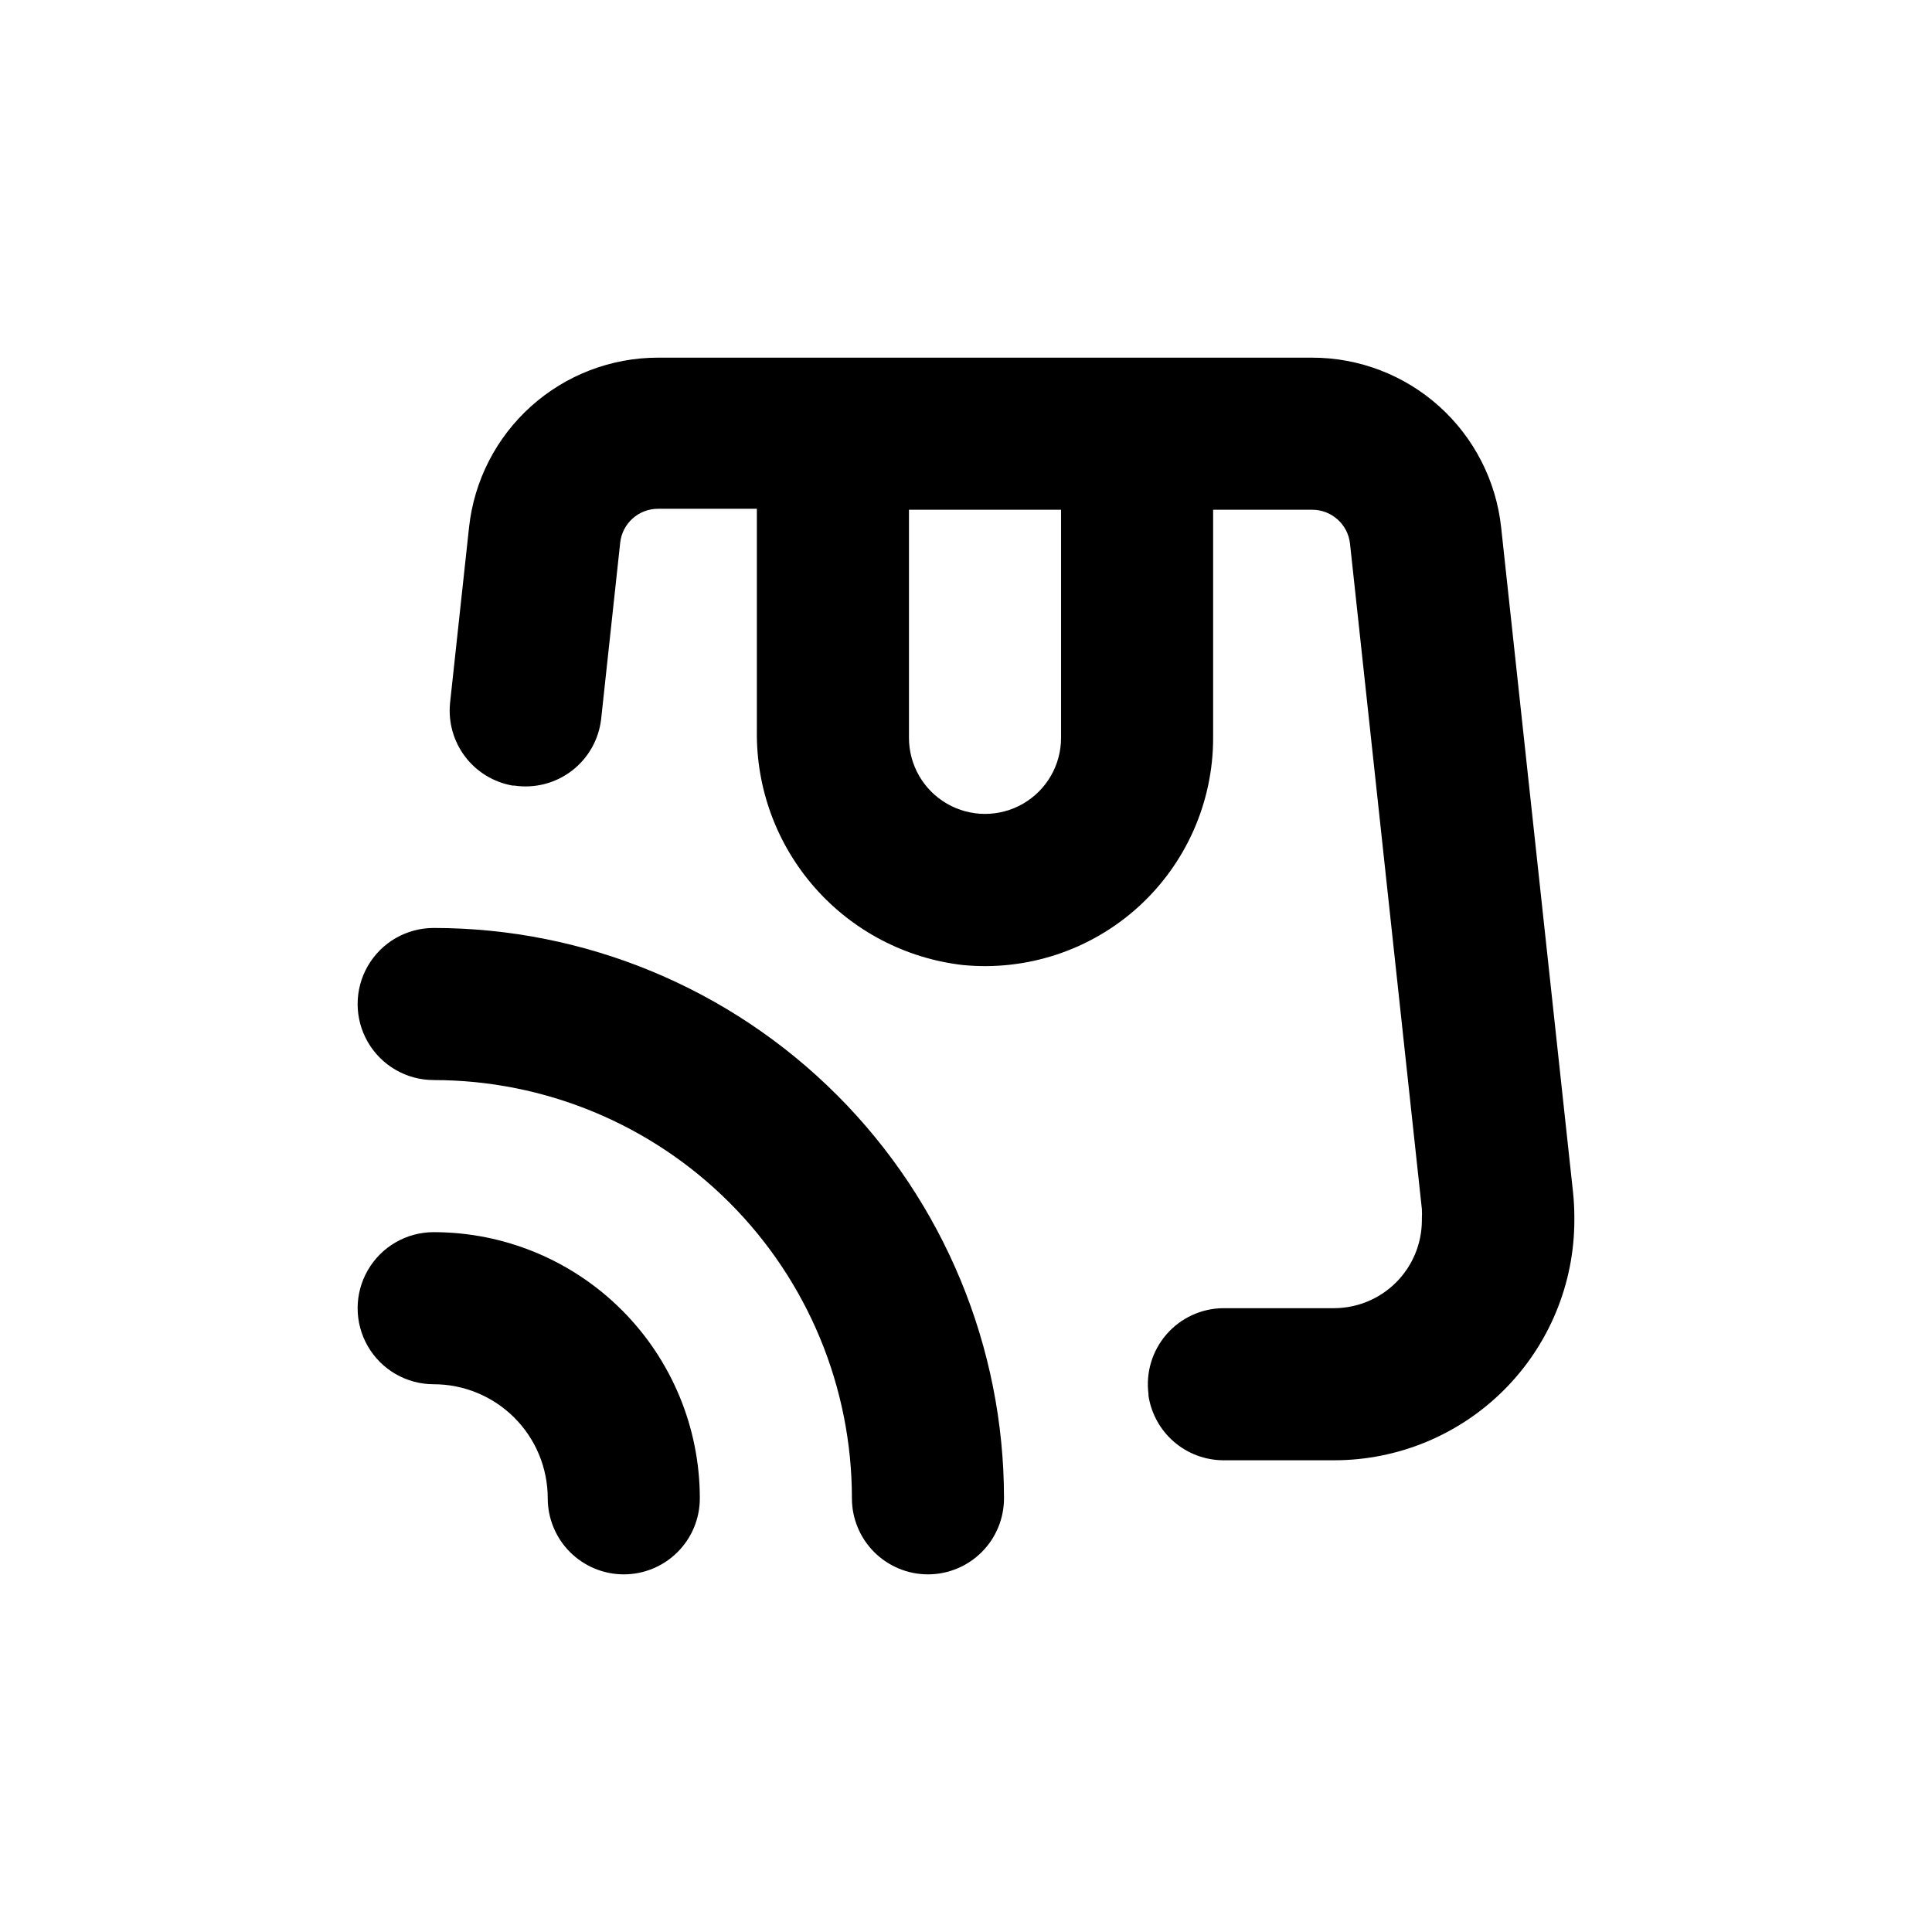<?xml version="1.0" encoding="UTF-8"?>
<!-- Uploaded to: ICON Repo, www.iconrepo.com, Generator: ICON Repo Mixer Tools -->
<svg fill="#000000" width="800px" height="800px" version="1.1" viewBox="144 144 512 512" xmlns="http://www.w3.org/2000/svg">
 <g>
  <path d="m541.82 283.77c-1.328-12.363-7.188-23.797-16.441-32.105-9.254-8.305-21.254-12.895-33.688-12.883h-173.31c-12.426 0-24.414 4.598-33.656 12.902-9.246 8.305-15.094 19.73-16.426 32.086l-5.039 46.602h0.004c-0.496 5.059 0.938 10.113 4.008 14.16 3.074 4.043 7.562 6.777 12.566 7.656h0.453c5.414 0.812 10.93-0.609 15.273-3.945 4.344-3.336 7.141-8.297 7.75-13.738l5.039-46.652c0.543-5.148 4.898-9.047 10.078-9.02h26.145v58.945c-0.184 15.258 5.297 30.043 15.387 41.492 10.09 11.445 24.066 18.742 39.227 20.477 16.977 1.648 33.859-3.949 46.488-15.414 12.625-11.469 19.824-27.734 19.812-44.789v-60.457h26.199c5.176-0.031 9.531 3.867 10.078 9.016l19.043 176.33v0.004c0.043 0.836 0.043 1.68 0 2.516v0.605c-0.055 6.137-2.519 12-6.867 16.328-4.348 4.328-10.223 6.769-16.359 6.797h-29.473c-5.762 0.066-11.219 2.594-14.992 6.949-3.773 4.352-5.508 10.109-4.758 15.824v0.453c0.73 4.734 3.125 9.055 6.754 12.188 3.629 3.129 8.254 4.863 13.047 4.891h29.422c16.875 0 33.062-6.703 44.996-18.637 11.93-11.934 18.637-28.117 18.637-44.992v-0.605c0.004-2.289-0.113-4.578-0.355-6.852zm-116.63 55.773c0 7.199-3.84 13.852-10.074 17.449-6.234 3.602-13.918 3.602-20.152 0-6.234-3.598-10.078-10.25-10.078-17.449v-60.457h40.305z"/>
  <path d="m258.93 510.84c8.016 0 15.703 3.184 21.375 8.855 5.668 5.668 8.852 13.355 8.852 21.375 0 5.344 2.125 10.469 5.902 14.25 3.781 3.777 8.906 5.902 14.25 5.902s10.473-2.125 14.25-5.902c3.781-3.781 5.902-8.906 5.902-14.25 0-18.707-7.43-36.648-20.66-49.875-13.227-13.227-31.168-20.66-49.871-20.66-7.203 0-13.855 3.84-17.453 10.078-3.602 6.234-3.602 13.914 0 20.152 3.598 6.234 10.25 10.074 17.453 10.074z"/>
  <path d="m258.93 430.23c29.395 0 57.586 11.68 78.371 32.465 20.789 20.785 32.465 48.977 32.465 78.375 0 5.344 2.125 10.469 5.902 14.25 3.781 3.777 8.906 5.902 14.25 5.902s10.473-2.125 14.25-5.902c3.781-3.781 5.902-8.906 5.902-14.25 0-40.086-15.922-78.531-44.27-106.88-28.344-28.344-66.789-44.27-106.87-44.27-7.203 0-13.855 3.84-17.453 10.078-3.602 6.234-3.602 13.914 0 20.152 3.598 6.234 10.25 10.074 17.453 10.074z"/>
 </g>
</svg>